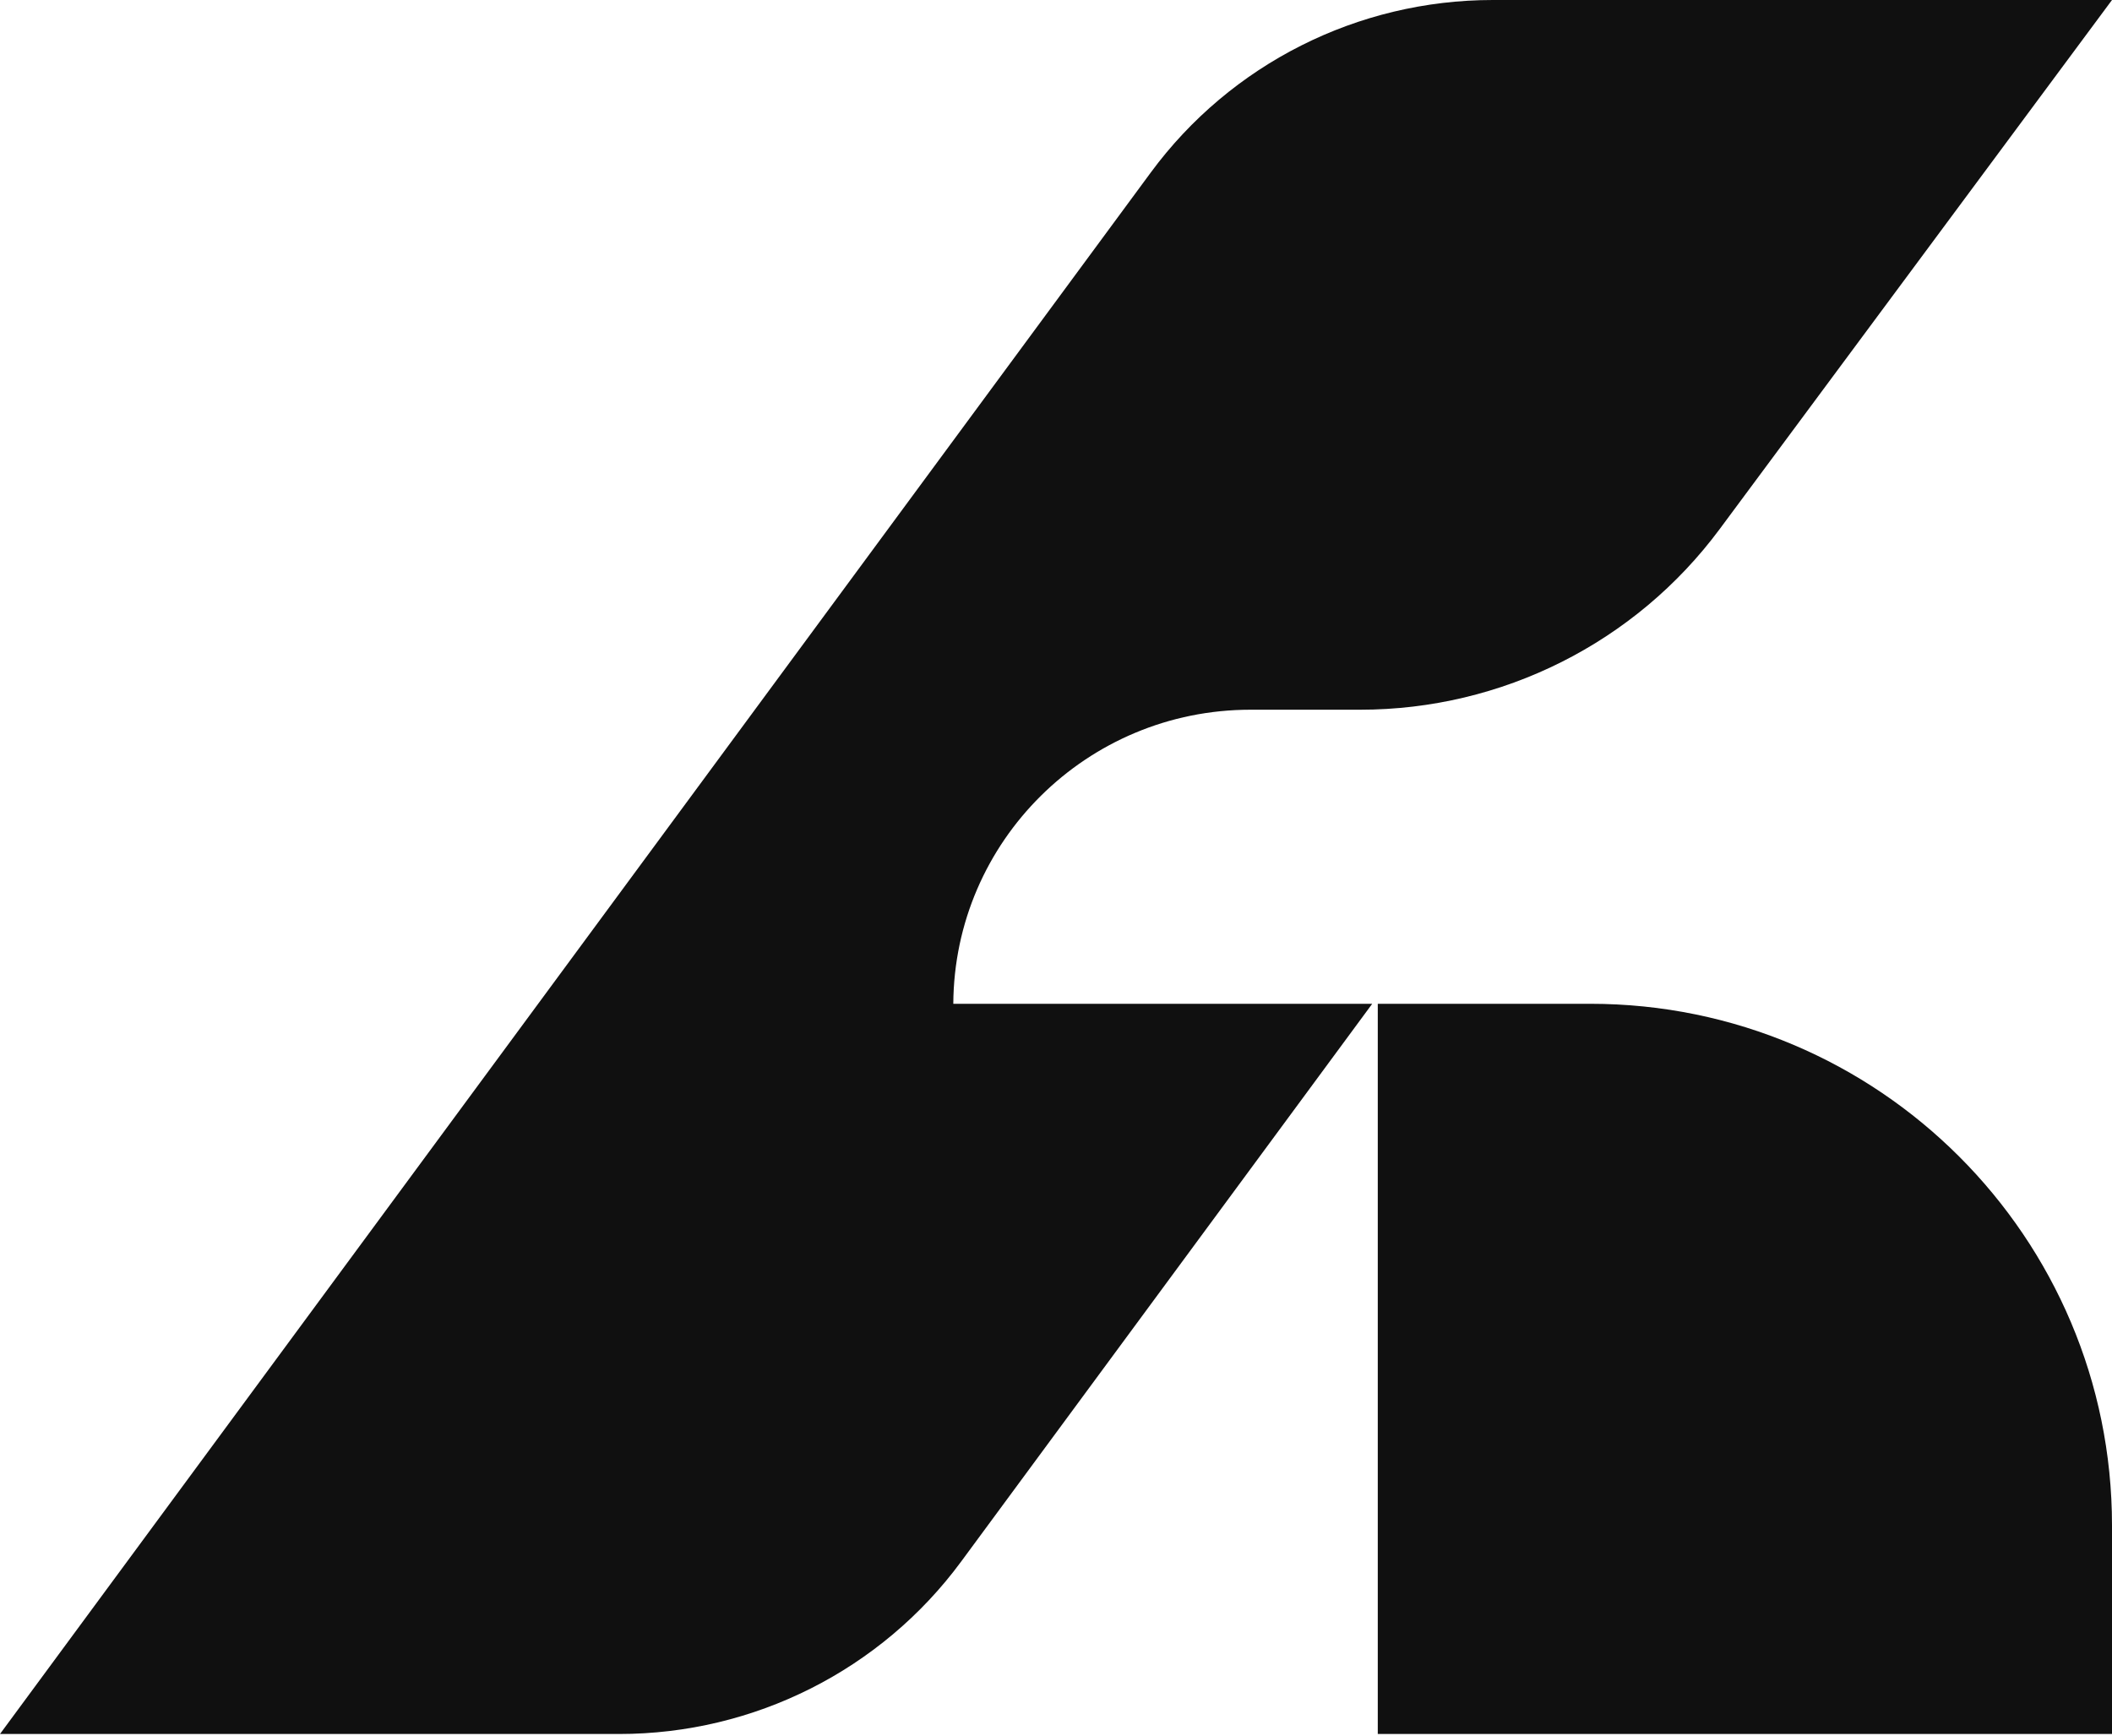 <svg width="1000" height="822" viewBox="0 0 1000 822" fill="none" xmlns="http://www.w3.org/2000/svg">
<path d="M706.835 0C642.868 0 582.729 30.32 544.911 81.638L0 821.052H293.159C357.126 821.052 417.264 790.732 455.083 739.414L649.724 475.297H451.374C451.81 398.322 514.644 336.053 592.094 336.053H644.036C711.188 336.053 774.352 304.317 814.226 250.541L1000 0H706.835Z" fill="#101010"/>
<path d="M652.355 475.297V821.052H1000V722.3C1000 585.884 889.413 475.297 752.997 475.297H652.355Z" fill="#101010"/>
</svg>
